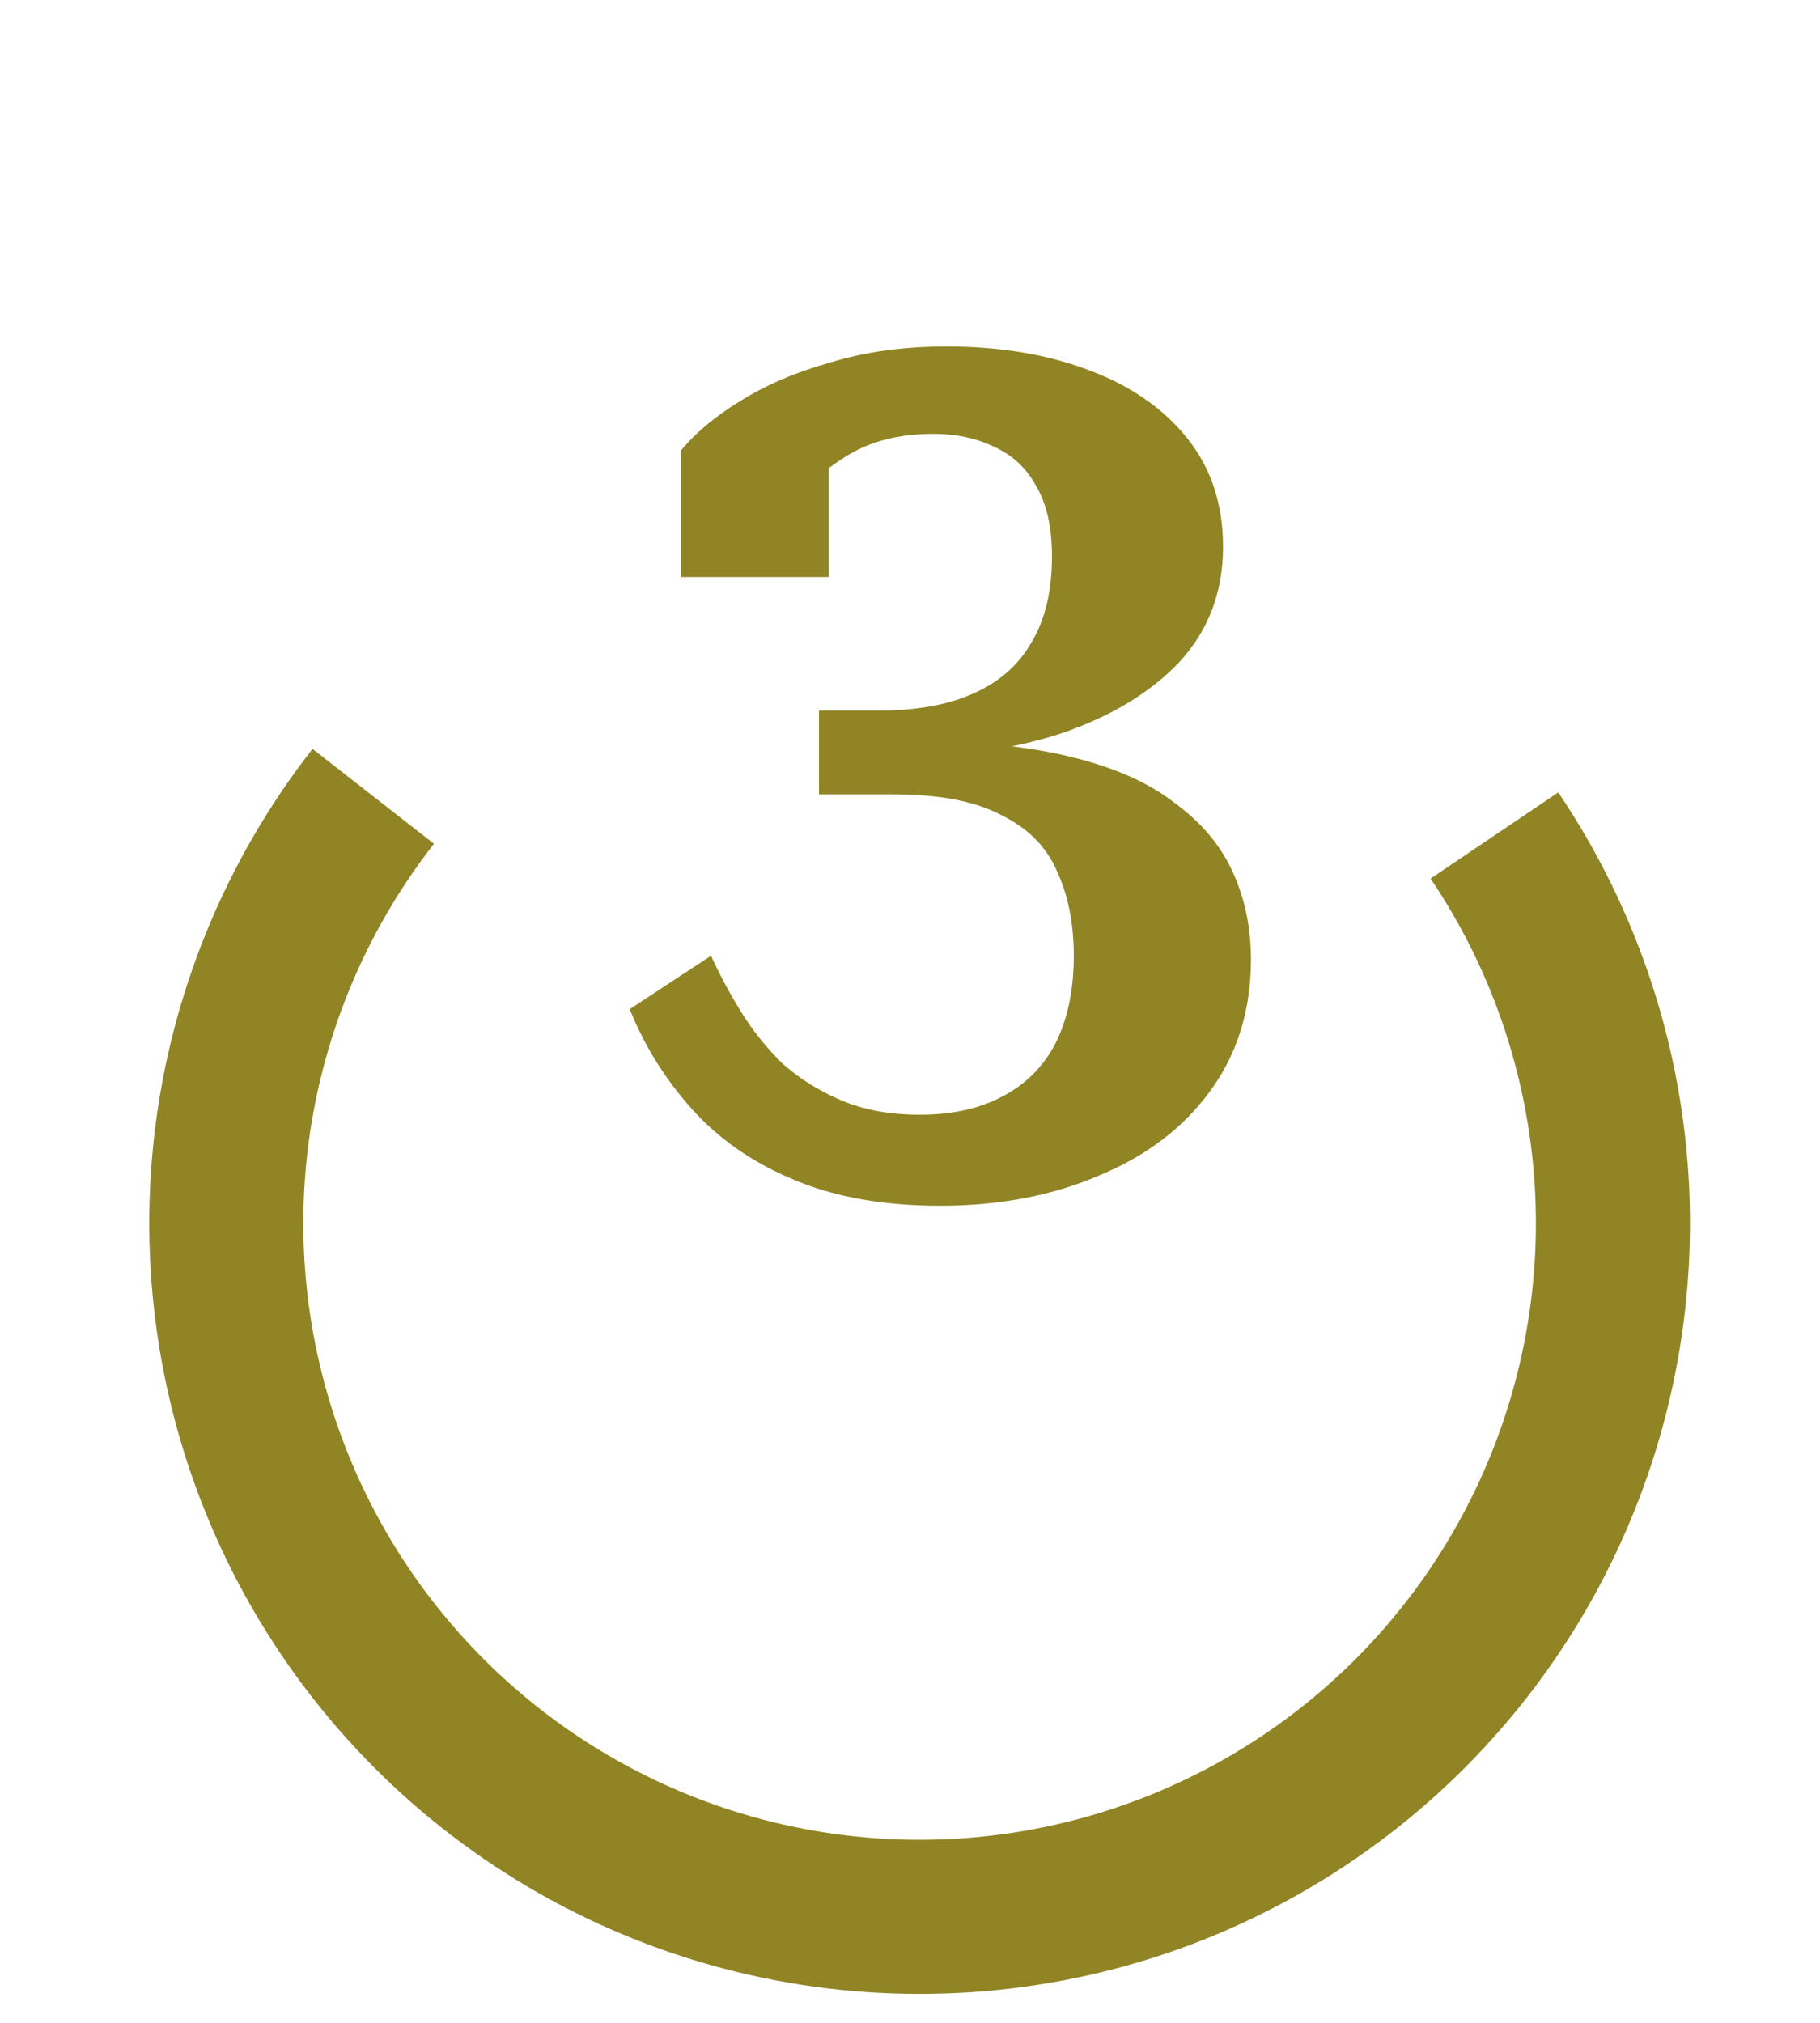 <svg width="36" height="40" viewBox="0 0 36 40" fill="none" xmlns="http://www.w3.org/2000/svg">
<path d="M30.823 15.669C32.395 17.999 33.291 20.718 33.414 23.526C33.536 26.333 32.88 29.12 31.518 31.578C30.155 34.036 28.14 36.069 25.694 37.453C23.248 38.837 20.467 39.517 17.658 39.419C14.85 39.321 12.123 38.448 9.78 36.897C7.436 35.346 5.567 33.177 4.38 30.63C3.192 28.083 2.732 25.257 3.05 22.465C3.368 19.673 4.452 17.023 6.182 14.809L8.584 16.685C7.2 18.457 6.333 20.576 6.078 22.81C5.824 25.044 6.192 27.305 7.142 29.342C8.092 31.38 9.587 33.115 11.462 34.356C13.337 35.597 15.518 36.295 17.765 36.373C20.012 36.452 22.236 35.907 24.193 34.8C26.15 33.693 27.762 32.067 28.852 30.1C29.942 28.134 30.467 25.905 30.369 23.659C30.271 21.412 29.554 19.237 28.297 17.373L30.823 15.669Z" fill="#908424"/>
<path d="M18.048 14.651C19.28 14.651 20.32 14.755 21.168 14.963C22.032 15.171 22.72 15.475 23.232 15.875C23.76 16.259 24.144 16.715 24.384 17.243C24.624 17.771 24.744 18.347 24.744 18.971C24.744 19.979 24.472 20.851 23.928 21.587C23.4 22.307 22.672 22.859 21.744 23.243C20.816 23.643 19.768 23.843 18.6 23.843C17.464 23.843 16.488 23.667 15.672 23.315C14.872 22.979 14.208 22.515 13.68 21.923C13.152 21.331 12.744 20.675 12.456 19.955L14.064 18.899C14.224 19.251 14.416 19.611 14.64 19.979C14.864 20.347 15.136 20.691 15.456 21.011C15.792 21.315 16.184 21.563 16.632 21.755C17.08 21.947 17.6 22.043 18.192 22.043C18.832 22.043 19.376 21.923 19.824 21.683C20.288 21.443 20.64 21.091 20.88 20.627C21.12 20.147 21.24 19.571 21.24 18.899C21.24 18.259 21.128 17.699 20.904 17.219C20.696 16.739 20.328 16.371 19.8 16.115C19.288 15.843 18.576 15.707 17.664 15.707H16.2V14.051H17.376C18.128 14.051 18.752 13.939 19.248 13.715C19.76 13.491 20.144 13.155 20.4 12.707C20.672 12.259 20.808 11.691 20.808 11.003C20.808 10.427 20.704 9.963 20.496 9.611C20.304 9.259 20.032 9.003 19.68 8.843C19.328 8.667 18.92 8.579 18.456 8.579C17.752 8.579 17.16 8.739 16.68 9.059C16.2 9.363 15.808 9.739 15.504 10.187C15.52 10.043 15.544 9.891 15.576 9.731C15.608 9.571 15.656 9.419 15.72 9.275C15.784 9.131 15.872 9.011 15.984 8.915C16.096 8.819 16.232 8.755 16.392 8.723V11.411H13.464V8.915C13.752 8.563 14.144 8.235 14.64 7.931C15.152 7.611 15.752 7.355 16.44 7.163C17.128 6.955 17.888 6.851 18.72 6.851C19.76 6.851 20.688 7.003 21.504 7.307C22.336 7.611 22.992 8.059 23.472 8.651C23.952 9.243 24.192 9.963 24.192 10.811C24.192 11.707 23.904 12.467 23.328 13.091C22.752 13.699 21.968 14.171 20.976 14.507C19.984 14.827 18.864 14.987 17.616 14.987L18.768 14.387V15.203L18.048 14.651Z" fill="#908424"/>
</svg>
